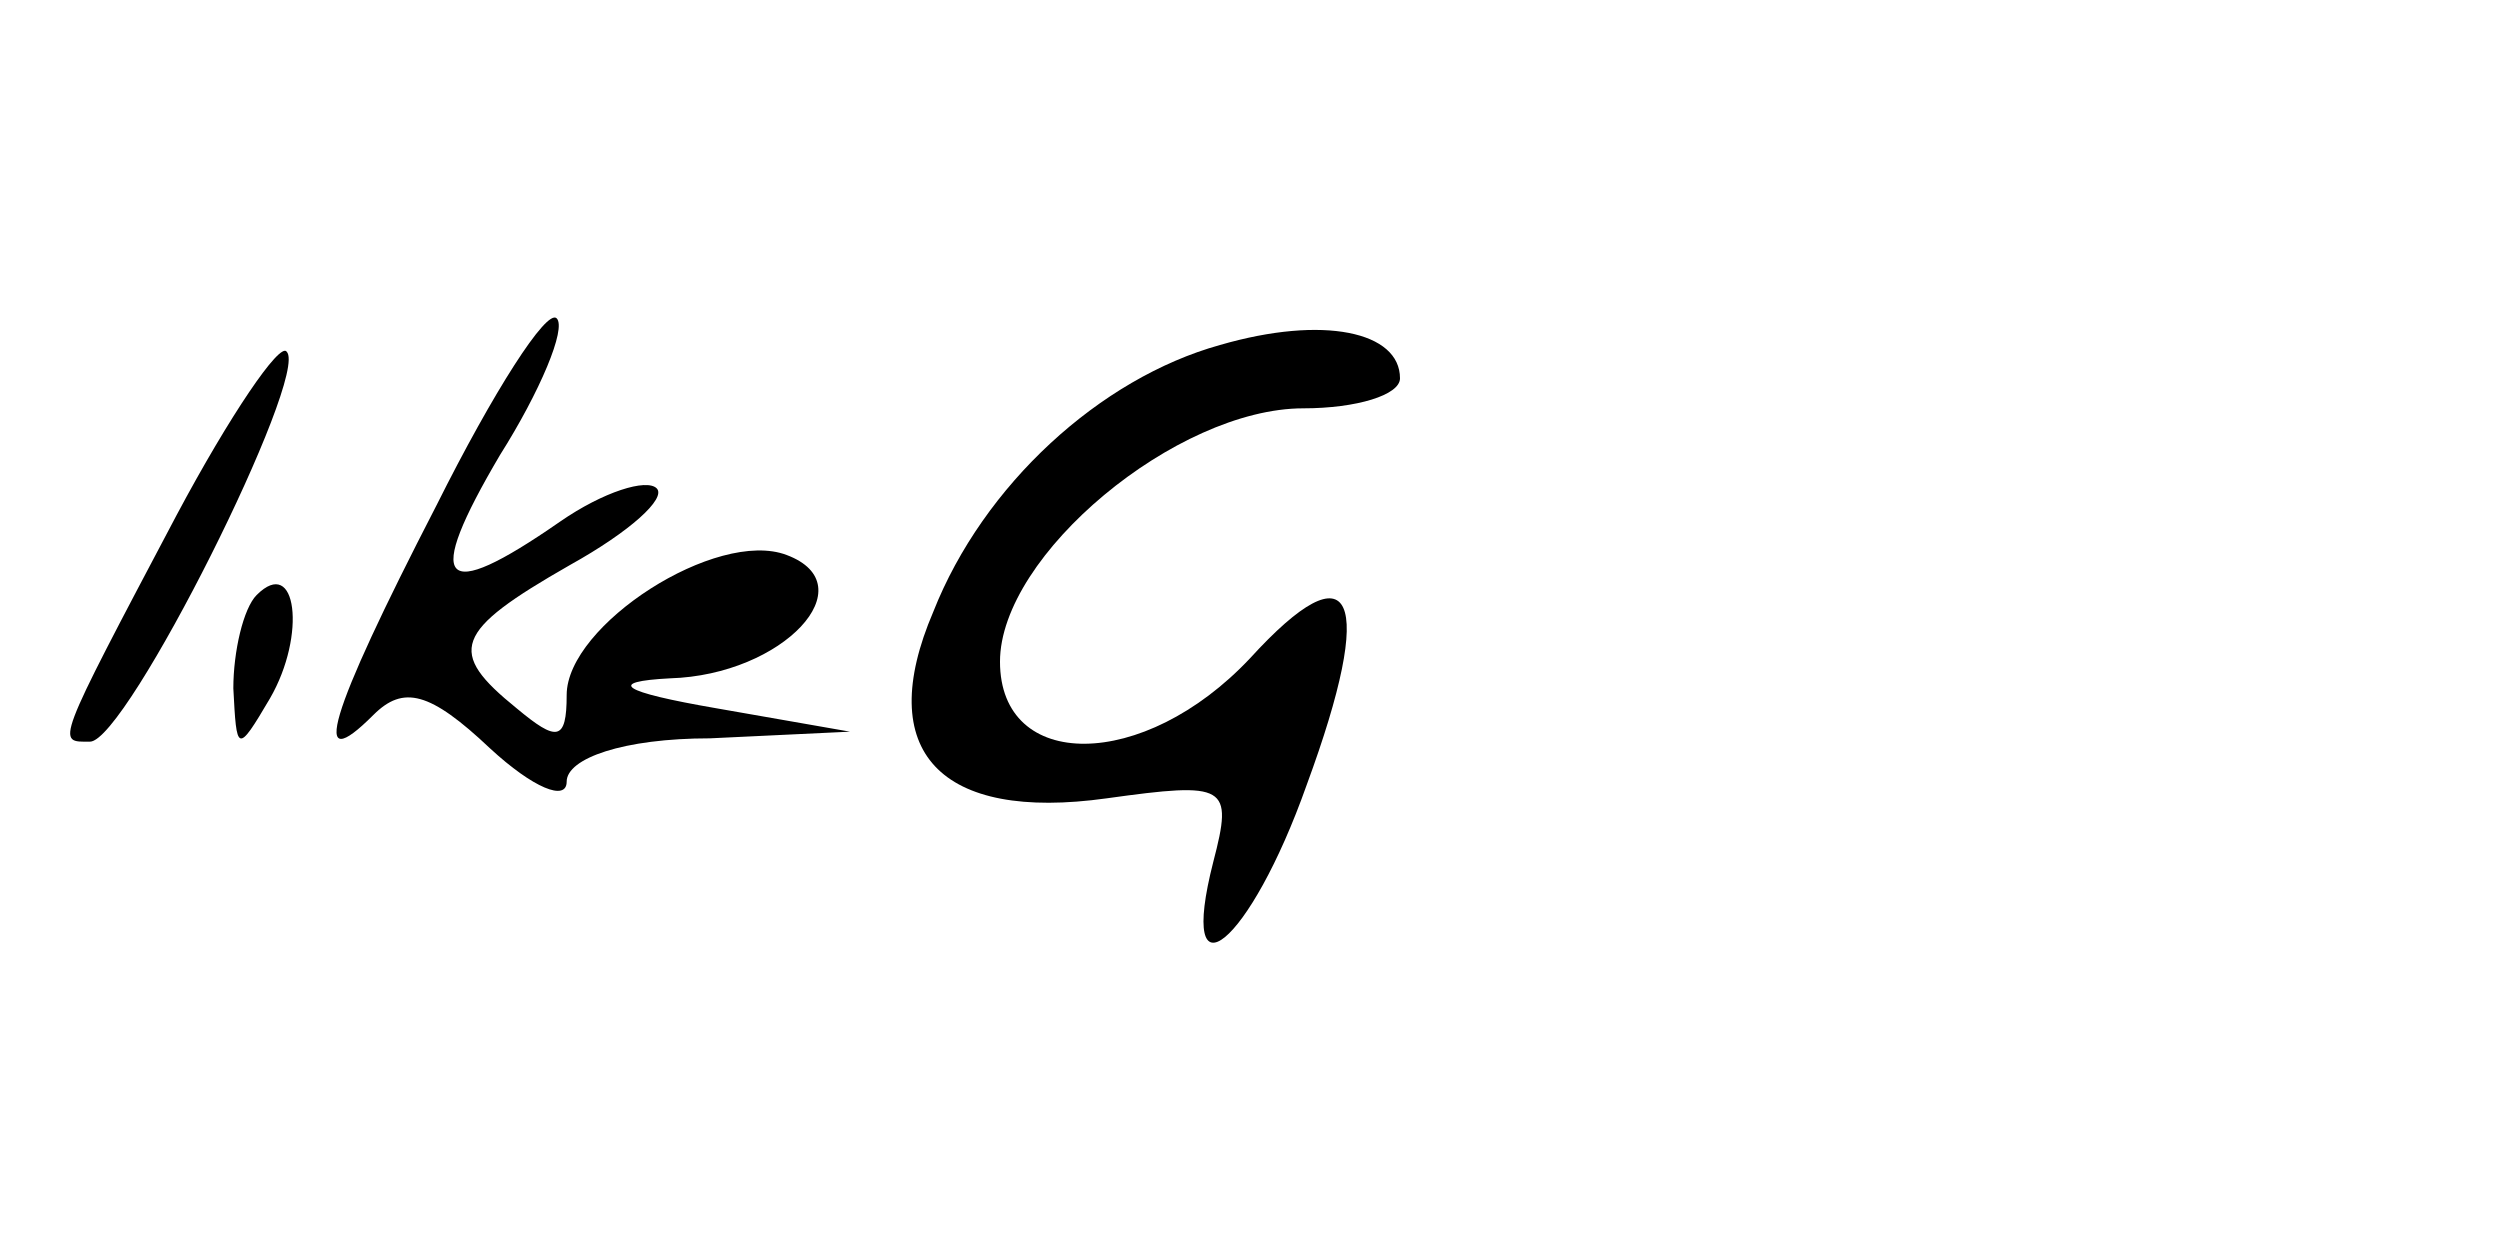 <?xml version="1.0" standalone="no"?>
<!DOCTYPE svg PUBLIC "-//W3C//DTD SVG 20010904//EN" "http://www.w3.org/TR/2001/REC-SVG-20010904/DTD/svg10.dtd">
<svg xmlns="http://www.w3.org/2000/svg" version="1.0" width="90" height="45" viewBox="0 0 75 21" preserveAspectRatio="xMidYMid meet">

<g transform="translate(0,21) scale(0.1,-0.1)" fill="#000000" stroke="none">
<path d="M131 141 c-33 -64 -38 -82 -19 -63 9 9 17 7 35 -10 13 -12 23 -16 23 -10 0 7 17 13 43 13 l42 2 -40 7 c-29 5 -33 8 -14 9 34 1 59 28 35 37 -21 8 -66 -21 -66 -42 0 -14 -3 -14 -15 -4 -21 17 -19 23 16 43 18 10 29 20 26 23 -3 3 -16 -1 -29 -10 -36 -25 -41 -19 -18 20 12 19 20 38 17 41 -3 3 -19 -22 -36 -56z"/>
<path d="M366 189 c-36 -10 -71 -42 -86 -80 -18 -42 2 -63 52 -56 36 5 38 4 32 -19 -11 -43 11 -25 28 23 21 57 14 72 -17 38 -32 -34 -75 -34 -75 -1 0 32 53 76 91 76 16 0 29 4 29 9 0 14 -23 19 -54 10z"/>
<path d="M53 138 c-37 -70 -36 -68 -26 -68 11 0 66 110 59 117 -2 3 -17 -19 -33 -49z"/>
<path d="M77 114 c-4 -4 -7 -17 -7 -28 1 -19 1 -20 11 -3 11 19 8 43 -4 31z"/>
</g>
</svg>
